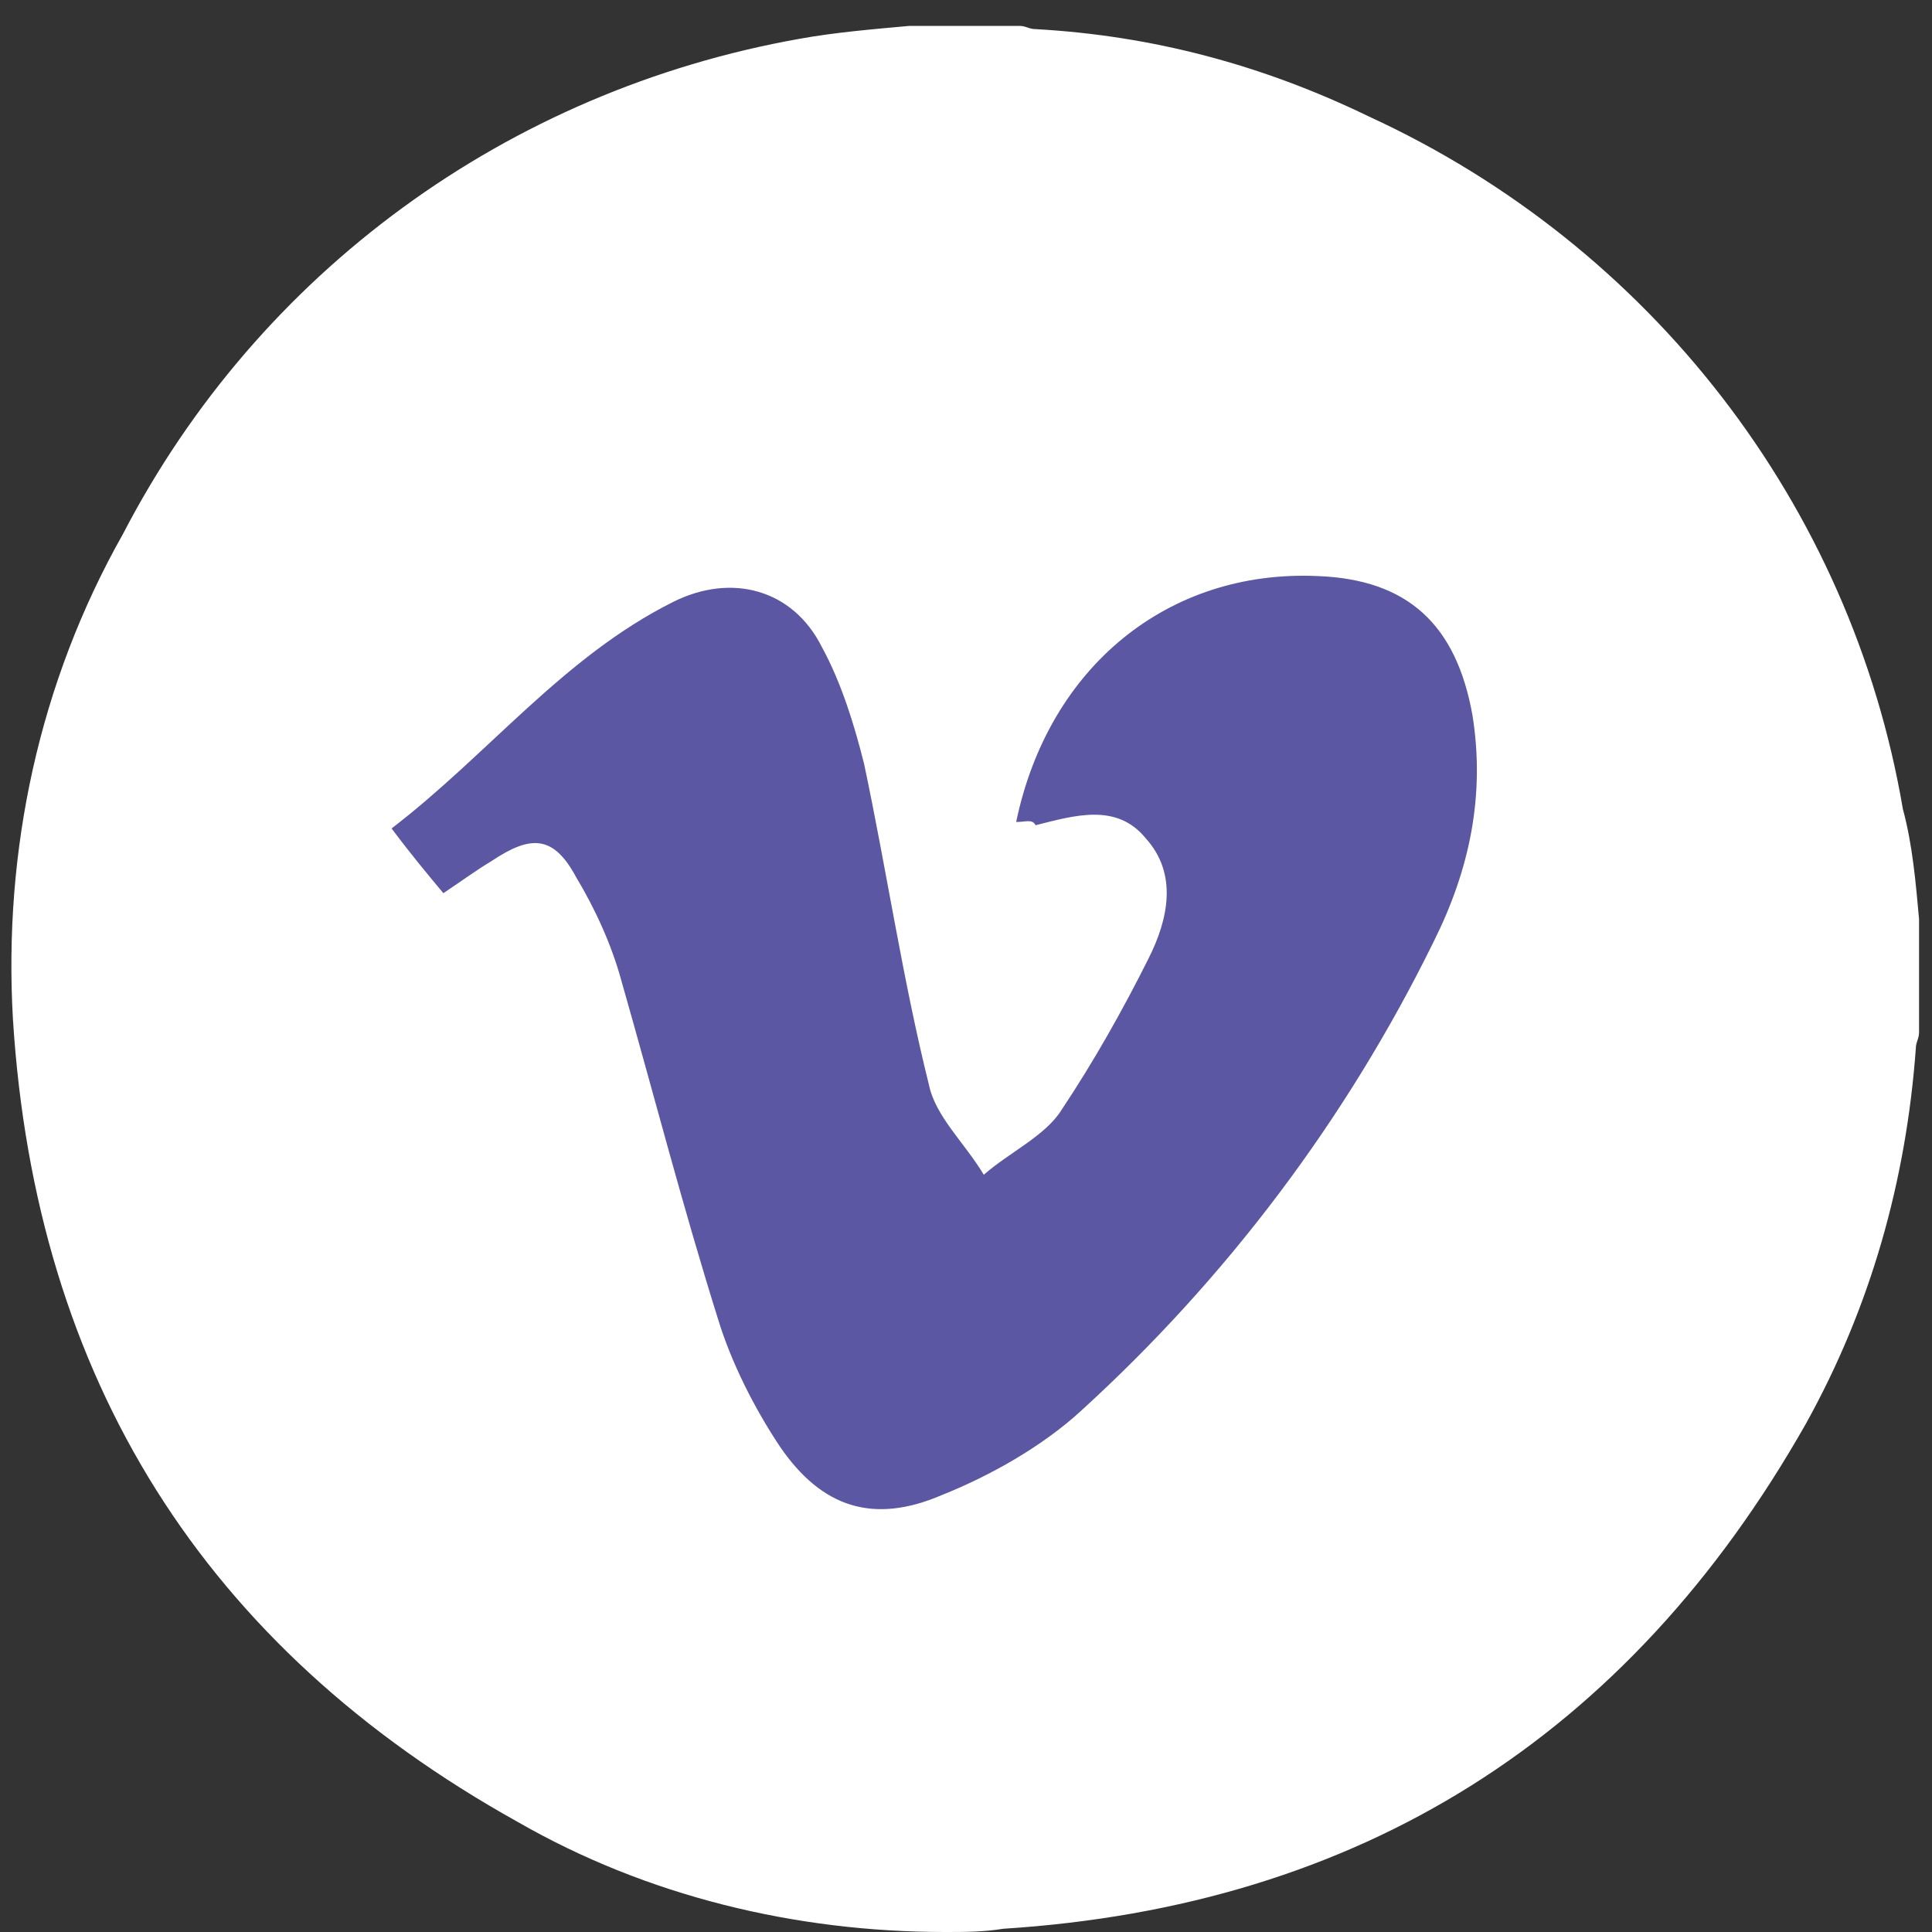 <?xml version="1.0" encoding="utf-8"?>
<!-- Generator: Adobe Illustrator 24.0.2, SVG Export Plug-In . SVG Version: 6.00 Build 0)  -->
<svg version="1.1" id="Calque_1" xmlns="http://www.w3.org/2000/svg" xmlns:xlink="http://www.w3.org/1999/xlink" x="0px" y="0px"
	 viewBox="0 0 59.7 59.7" style="enable-background:new 0 0 59.7 59.7;" xml:space="preserve">
<rect x="0" y="0" width="59.7" height="59.7" fill="#333333" stroke="none"/>
<style type="text/css">
	.st0{fill:#FFFFFF;}
	.st1{fill:#5B57A2;}
</style>
<g>
	<path class="st0" d="M31.5,0.8h-3.4C27,0.9,25.8,1,24.7,1.2C15.7,2.8,8,8.4,3.8,16.5c-2.6,4.6-3.7,9.8-3.4,15
		C1.1,42.6,6.3,50.9,16,56.3c4,2.3,8.6,3.4,13.2,3.4c0.6,0,1.2,0,1.8-0.1c11-0.7,19.3-5.9,24.8-15.6c2-3.6,3.1-7.5,3.4-11.6
		c0-0.2,0.1-0.3,0.1-0.5v-3.5c-0.1-1.1-0.2-2.3-0.5-3.4C57.2,15.6,51,7.6,42.3,3.6C39,2,35.6,1.1,32,0.9C31.8,0.9,31.7,0.8,31.5,0.8
		L31.5,0.8z"/>
</g>
<path class="st1" d="M31.4,25.4c1-4.8,4.7-7.8,9.3-7.6c2.8,0.1,4.3,1.5,4.8,4.3c0.4,2.5-0.1,4.8-1.2,7c-2.7,5.5-6.4,10.4-10.9,14.5
	c-1.2,1.1-2.8,2-4.3,2.6c-2.1,0.9-3.7,0.4-5-1.5c-0.8-1.2-1.5-2.6-1.9-3.9c-1.1-3.5-2-7-3-10.5c-0.3-1.1-0.8-2.2-1.4-3.2
	c-0.7-1.3-1.4-1.3-2.6-0.5c-0.5,0.3-0.9,0.6-1.5,1c-0.5-0.6-1-1.2-1.6-2c3-2.3,5.3-5.3,8.7-7c1.8-0.9,3.7-0.4,4.6,1.4
	c0.6,1.1,1,2.4,1.3,3.6c0.7,3.3,1.2,6.7,2,9.9c0.2,1,1.1,1.8,1.7,2.8c0.8-0.7,1.9-1.2,2.4-2c1-1.5,1.9-3.1,2.7-4.7
	c0.6-1.2,0.9-2.6-0.1-3.7c-0.9-1.1-2.2-0.7-3.4-0.4C31.9,25.3,31.7,25.4,31.4,25.4z"/>
</svg>

